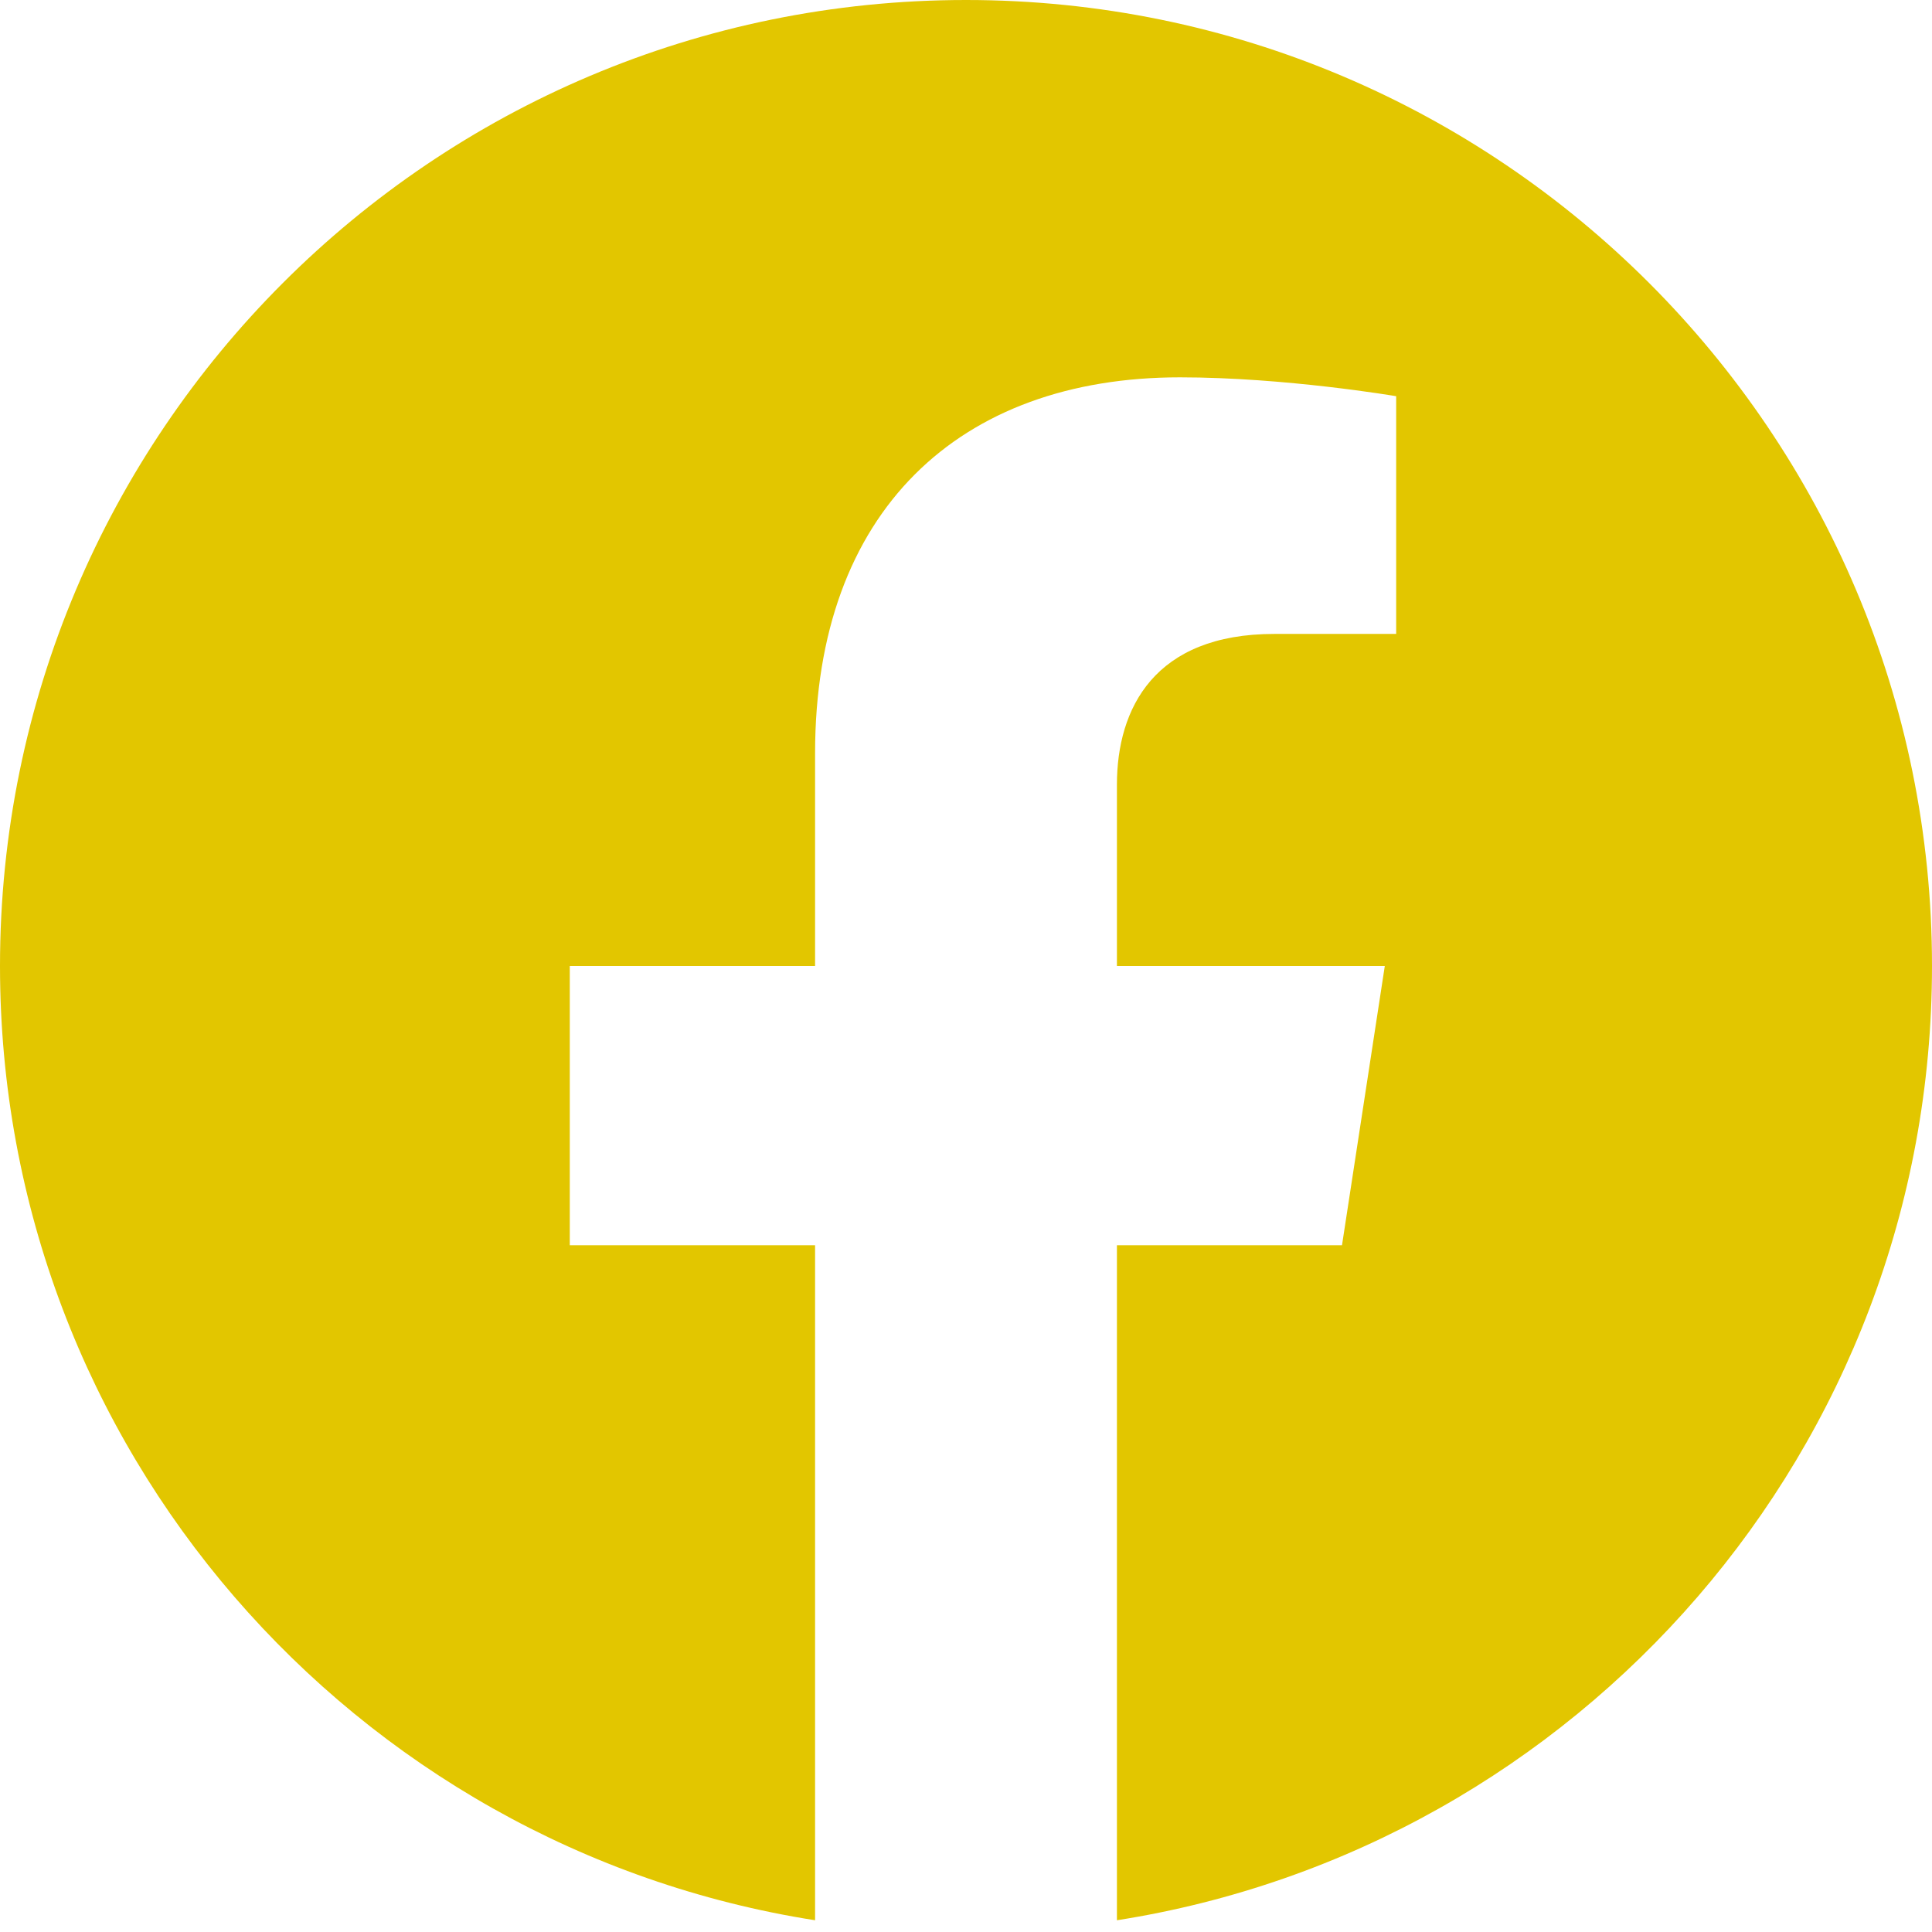 <?xml version="1.0" encoding="utf-8"?>
<!-- Generator: Adobe Illustrator 28.2.0, SVG Export Plug-In . SVG Version: 6.00 Build 0)  -->
<svg version="1.1" id="レイヤー_1" xmlns="http://www.w3.org/2000/svg" xmlns:xlink="http://www.w3.org/1999/xlink" x="0px"
	 y="0px" width="26px" height="26px" viewBox="0 0 26 26" enable-background="new 0 0 26 26" xml:space="preserve">
<path fill="#E2C600" d="M26,13c0-7.18-5.82-13-13-13S0,5.82,0,13c0,6.489,4.754,11.867,10.969,12.842v-9.084H7.668V13h3.301v-2.864
	c0-3.258,1.941-5.058,4.91-5.058c1.422,0,2.91,0.254,2.91,0.254v3.199H17.15c-1.615,0-2.119,1.002-2.119,2.03V13h3.605l-0.576,3.758
	h-3.029v9.084C21.246,24.867,26,19.489,26,13z"/>
</svg>
